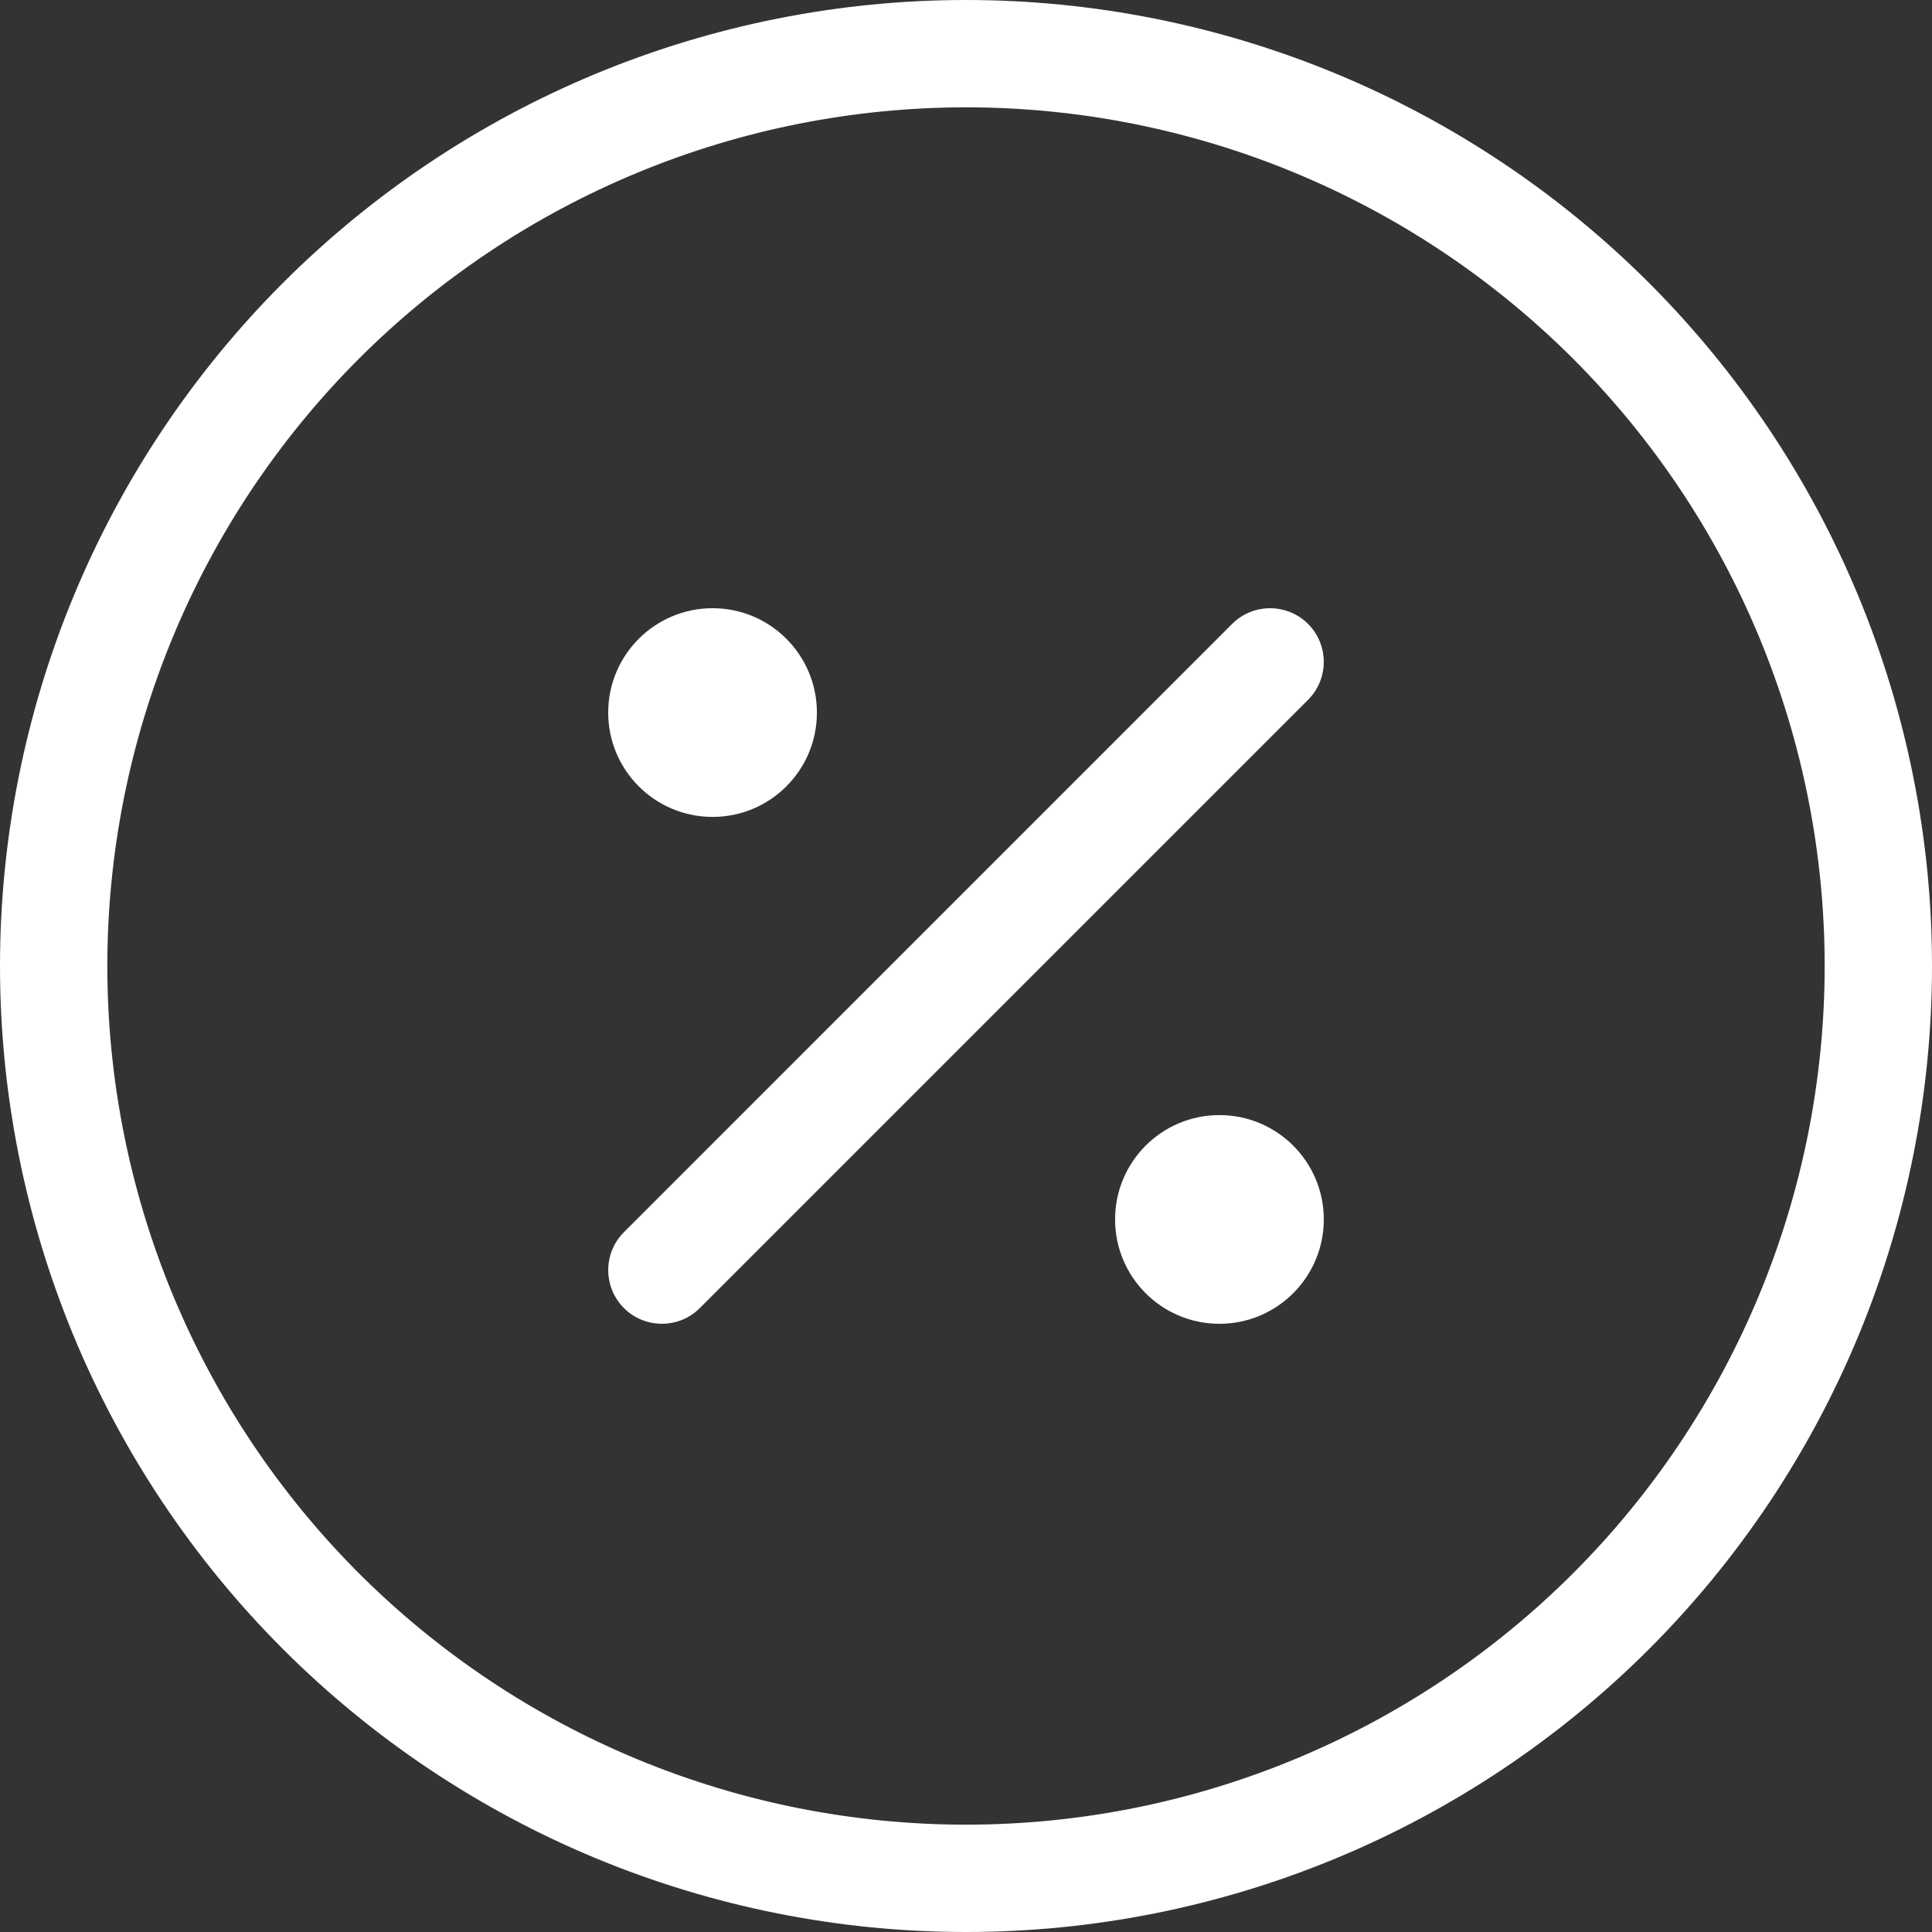 <svg width="36" height="36" viewBox="0 0 36 36" fill="none" xmlns="http://www.w3.org/2000/svg">
<rect x="0" y="0" width="36" height="36" fill="#333333" stroke="none"/>
<path fill-rule="evenodd" clip-rule="evenodd" d="M24.374 11.626C24.764 12.017 24.764 12.65 24.374 13.04L13.04 24.374C12.65 24.764 12.017 24.764 11.626 24.374C11.236 23.983 11.236 23.35 11.626 22.96L22.959 11.626C23.35 11.236 23.983 11.236 24.374 11.626Z" fill="white"/>
<path d="M13.278 14.222C13.799 14.222 14.222 13.799 14.222 13.278C14.222 12.756 13.799 12.333 13.278 12.333C12.756 12.333 12.333 12.756 12.333 13.278C12.333 13.799 12.756 14.222 13.278 14.222Z" fill="white"/>
<path fill-rule="evenodd" clip-rule="evenodd" d="M13.278 13.333C13.308 13.333 13.333 13.309 13.333 13.278C13.333 13.247 13.308 13.222 13.278 13.222C13.247 13.222 13.222 13.247 13.222 13.278C13.222 13.309 13.247 13.333 13.278 13.333ZM11.333 13.278C11.333 12.204 12.204 11.333 13.278 11.333C14.352 11.333 15.222 12.204 15.222 13.278C15.222 14.352 14.352 15.222 13.278 15.222C12.204 15.222 11.333 14.352 11.333 13.278Z" fill="white"/>
<path d="M22.722 23.667C23.244 23.667 23.667 23.244 23.667 22.722C23.667 22.201 23.244 21.778 22.722 21.778C22.201 21.778 21.778 22.201 21.778 22.722C21.778 23.244 22.201 23.667 22.722 23.667Z" fill="white"/>
<path fill-rule="evenodd" clip-rule="evenodd" d="M22.722 22.778C22.753 22.778 22.778 22.753 22.778 22.722C22.778 22.692 22.753 22.667 22.722 22.667C22.692 22.667 22.667 22.692 22.667 22.722C22.667 22.753 22.692 22.778 22.722 22.778ZM20.778 22.722C20.778 21.648 21.648 20.778 22.722 20.778C23.796 20.778 24.667 21.648 24.667 22.722C24.667 23.796 23.796 24.667 22.722 24.667C21.648 24.667 20.778 23.796 20.778 22.722Z" fill="white"/>
<path fill-rule="evenodd" clip-rule="evenodd" d="M11.112 1.37C13.296 0.466 15.636 0 18 0C20.364 0 22.704 0.466 24.888 1.37C27.072 2.275 29.056 3.601 30.728 5.272C32.399 6.944 33.725 8.928 34.63 11.112C35.534 13.296 36 15.636 36 18C36 20.364 35.534 22.704 34.63 24.888C33.725 27.072 32.399 29.056 30.728 30.728C29.056 32.399 27.072 33.725 24.888 34.63C22.704 35.534 20.364 36 18 36C15.636 36 13.296 35.534 11.112 34.63C8.928 33.725 6.944 32.399 5.272 30.728C3.601 29.056 2.275 27.072 1.37 24.888C0.466 22.704 0 20.364 0 18C0 15.636 0.466 13.296 1.37 11.112C2.275 8.928 3.601 6.944 5.272 5.272C6.944 3.601 8.928 2.275 11.112 1.37ZM18 2C15.899 2 13.818 2.414 11.877 3.218C9.936 4.022 8.172 5.201 6.686 6.686C5.201 8.172 4.022 9.936 3.218 11.877C2.414 13.818 2 15.899 2 18C2 20.101 2.414 22.182 3.218 24.123C4.022 26.064 5.201 27.828 6.686 29.314C8.172 30.799 9.936 31.978 11.877 32.782C13.818 33.586 15.899 34 18 34C20.101 34 22.182 33.586 24.123 32.782C26.064 31.978 27.828 30.799 29.314 29.314C30.799 27.828 31.978 26.064 32.782 24.123C33.586 22.182 34 20.101 34 18C34 15.899 33.586 13.818 32.782 11.877C31.978 9.936 30.799 8.172 29.314 6.686C27.828 5.201 26.064 4.022 24.123 3.218C22.182 2.414 20.101 2 18 2Z" fill="white"/>
</svg>
